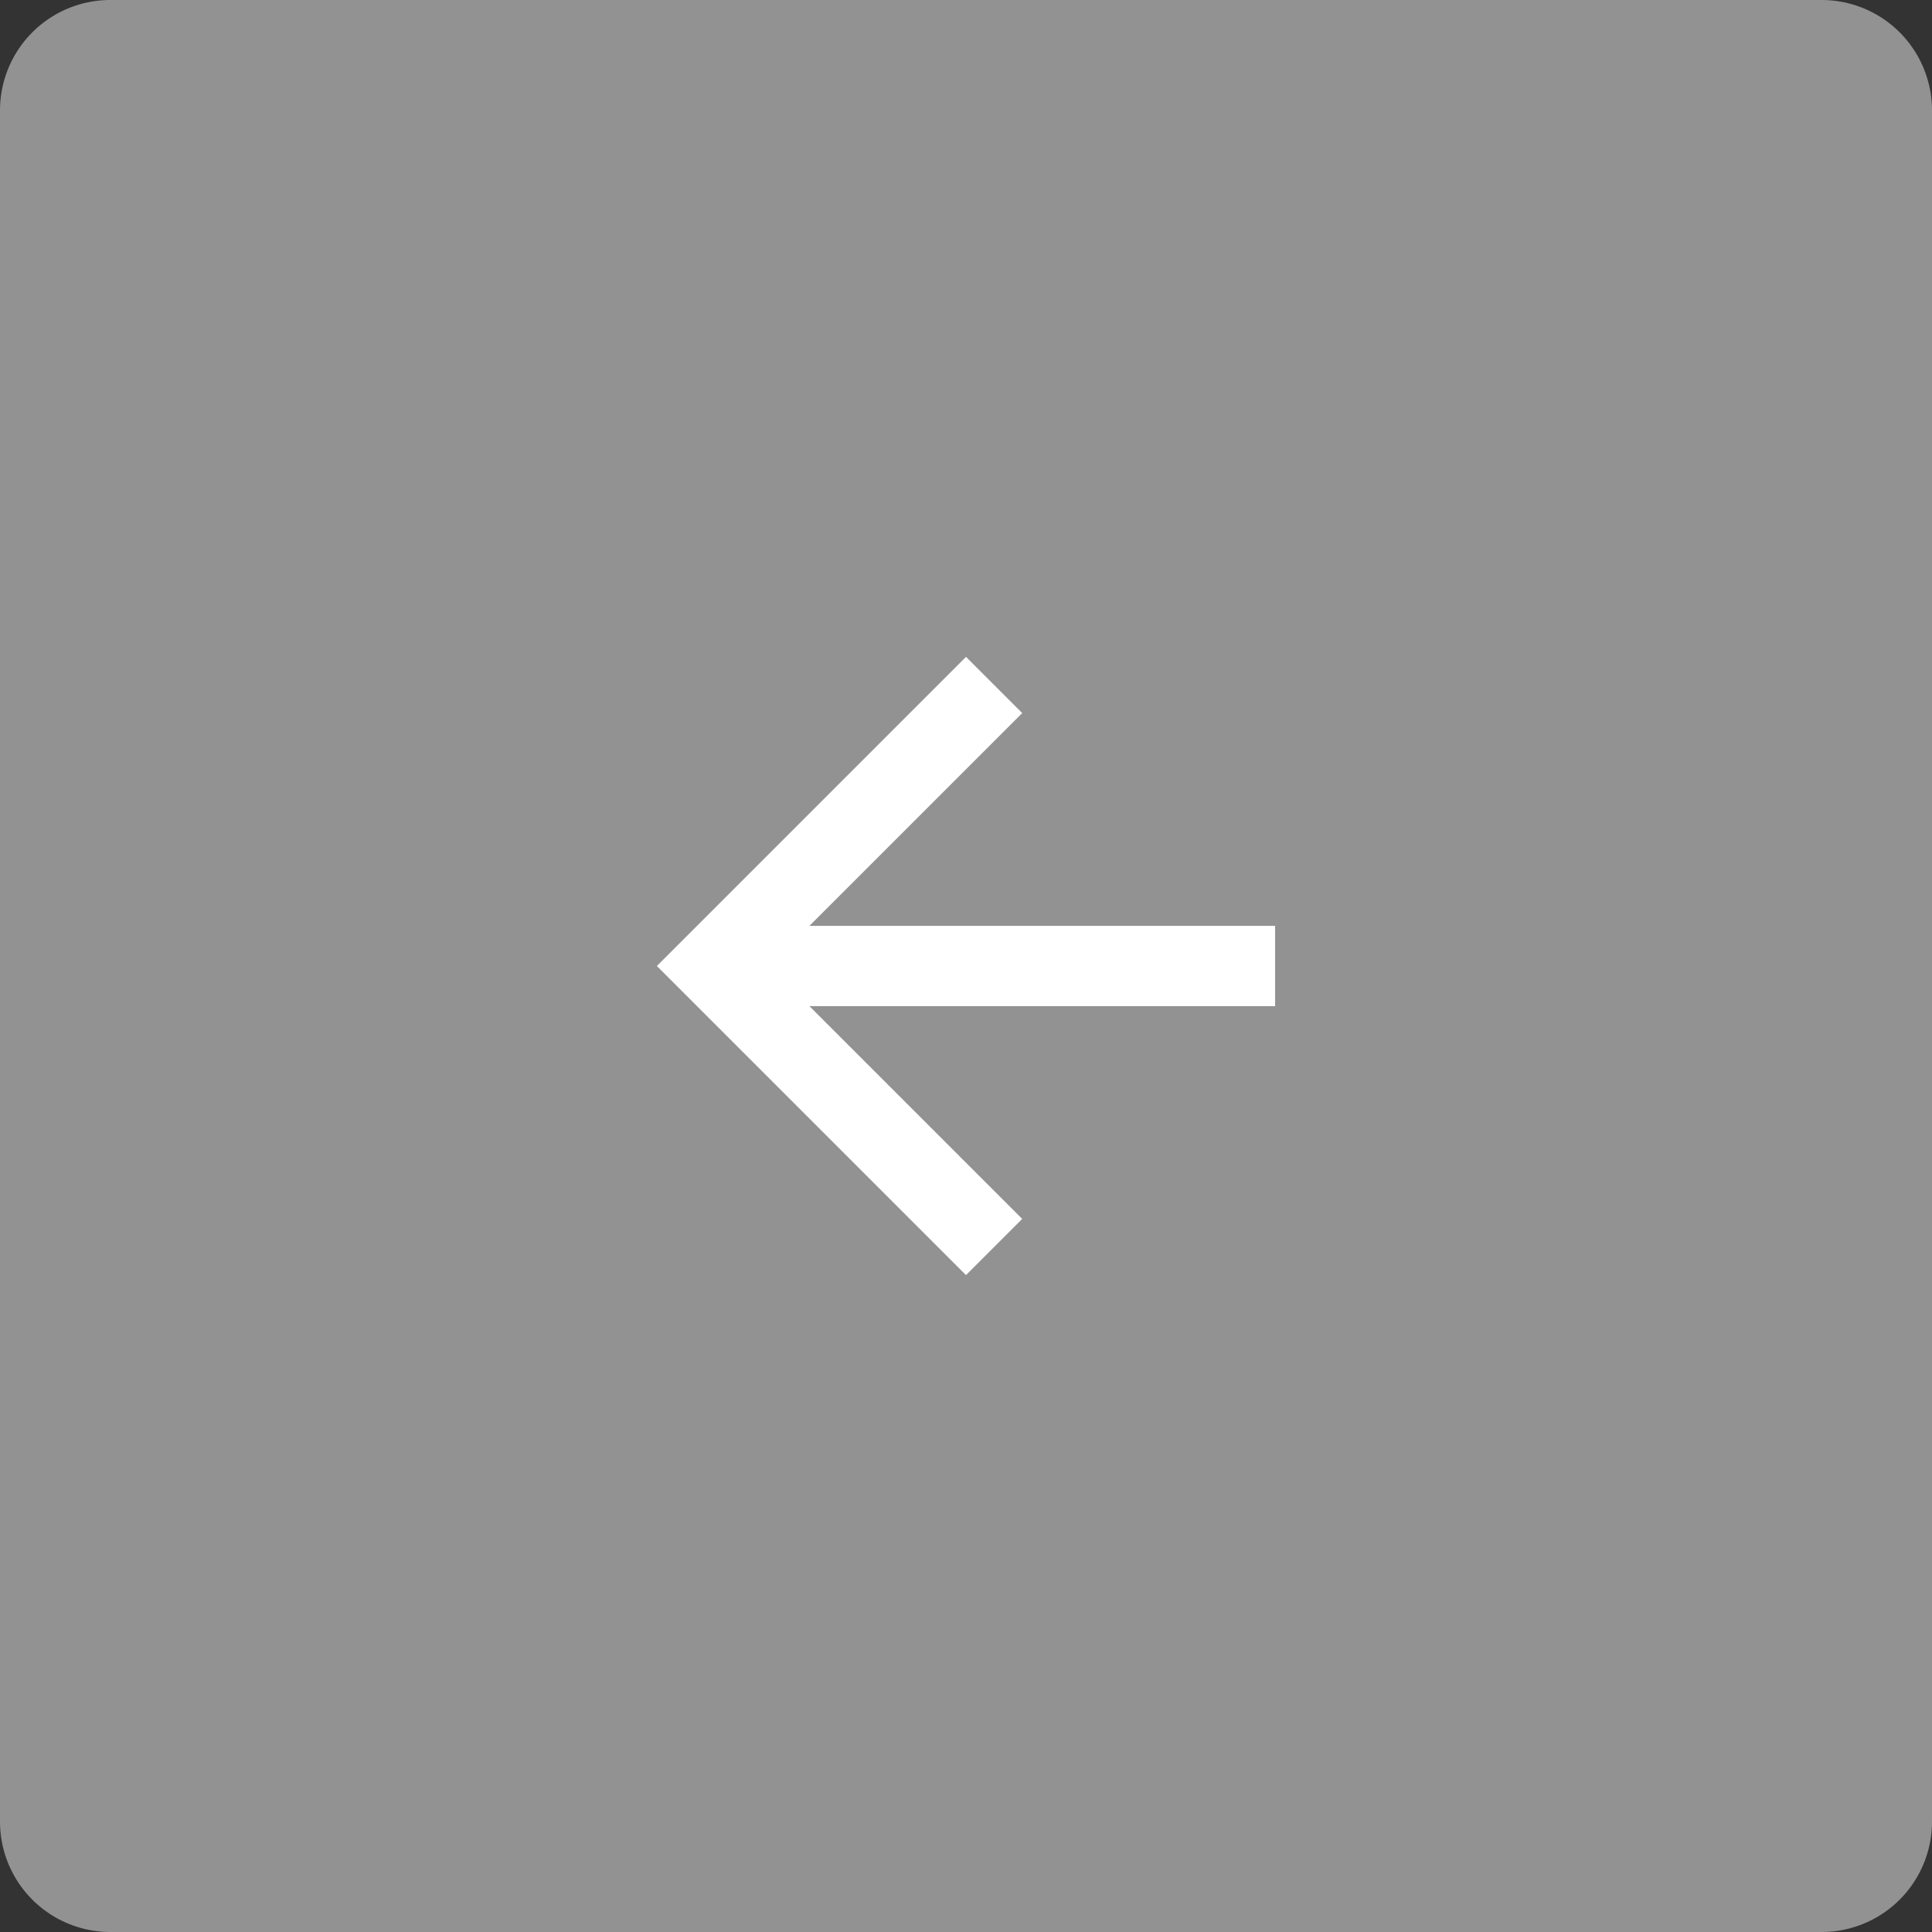 <svg xmlns="http://www.w3.org/2000/svg" width="175" height="175" viewBox="0 0 175 175">
  <rect x="0" y="0" width="175" height="175" fill="#333333" stroke="none"/>
  <g id="グループ_5097" data-name="グループ 5097" transform="translate(46 -7102)">
    <g id="Component_-_Prev" data-name="Component - Prev" transform="translate(-46 7102)">
      <path id="パス_31407" data-name="パス 31407" d="M10,0H165a10,10,0,0,1,10,10V165a10,10,0,0,1-10,10H10A10,10,0,0,1,0,165V10A10,10,0,0,1,10,0Z" fill="#929292"/>
      <g id="シンボル_83" data-name="シンボル 83" transform="translate(115.5 115.5) rotate(180)">
        <path id="パス_10" data-name="パス 10" d="M28,0,22.909,5.091,42.182,24.364H0v7.273H42.182L22.909,50.909,28,56,56,28Z" fill="#fff"/>
      </g>
    </g>
  </g>
</svg>

